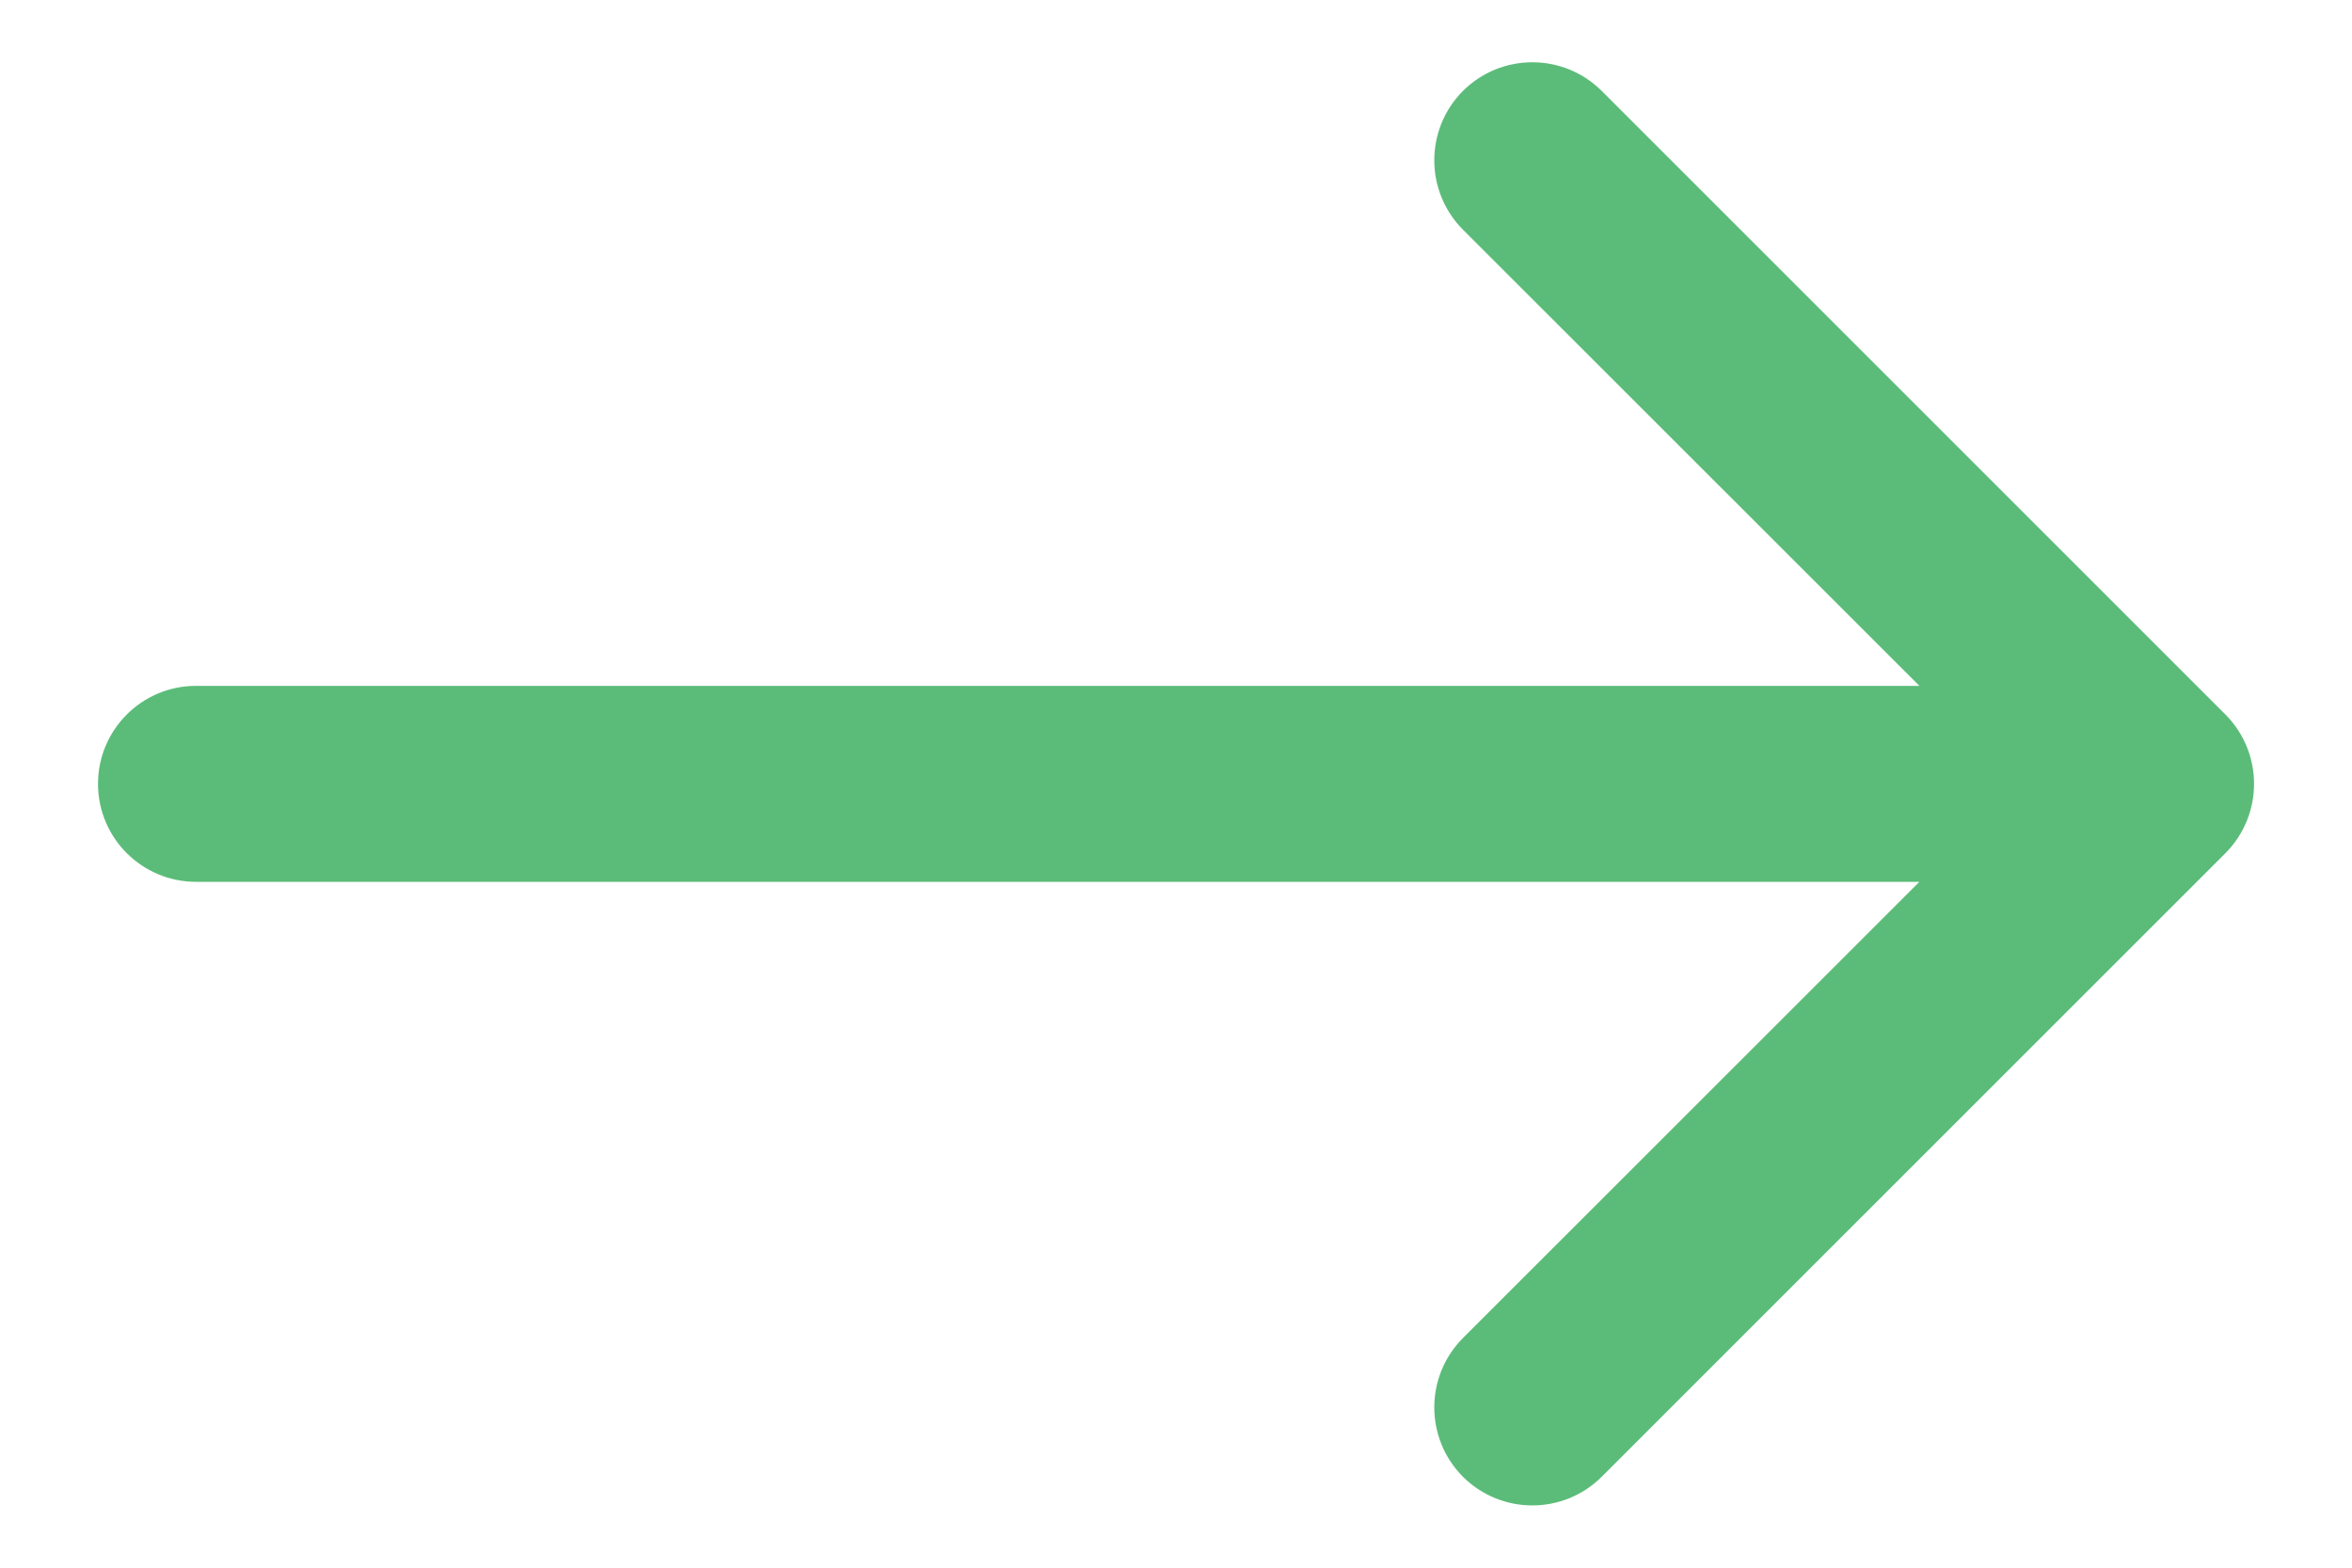 <svg width="12" height="8" viewBox="0 0 12 8" fill="none" xmlns="http://www.w3.org/2000/svg">
<path d="M1 3.5C0.724 3.5 0.5 3.724 0.5 4C0.5 4.276 0.724 4.5 1 4.5V3.5ZM11.354 4.354C11.549 4.158 11.549 3.842 11.354 3.646L8.172 0.464C7.976 0.269 7.66 0.269 7.464 0.464C7.269 0.66 7.269 0.976 7.464 1.172L10.293 4L7.464 6.828C7.269 7.024 7.269 7.34 7.464 7.536C7.66 7.731 7.976 7.731 8.172 7.536L11.354 4.354ZM1 4V4.5H11V4V3.5H1V4Z" fill="#5BBC79"/>
</svg>
